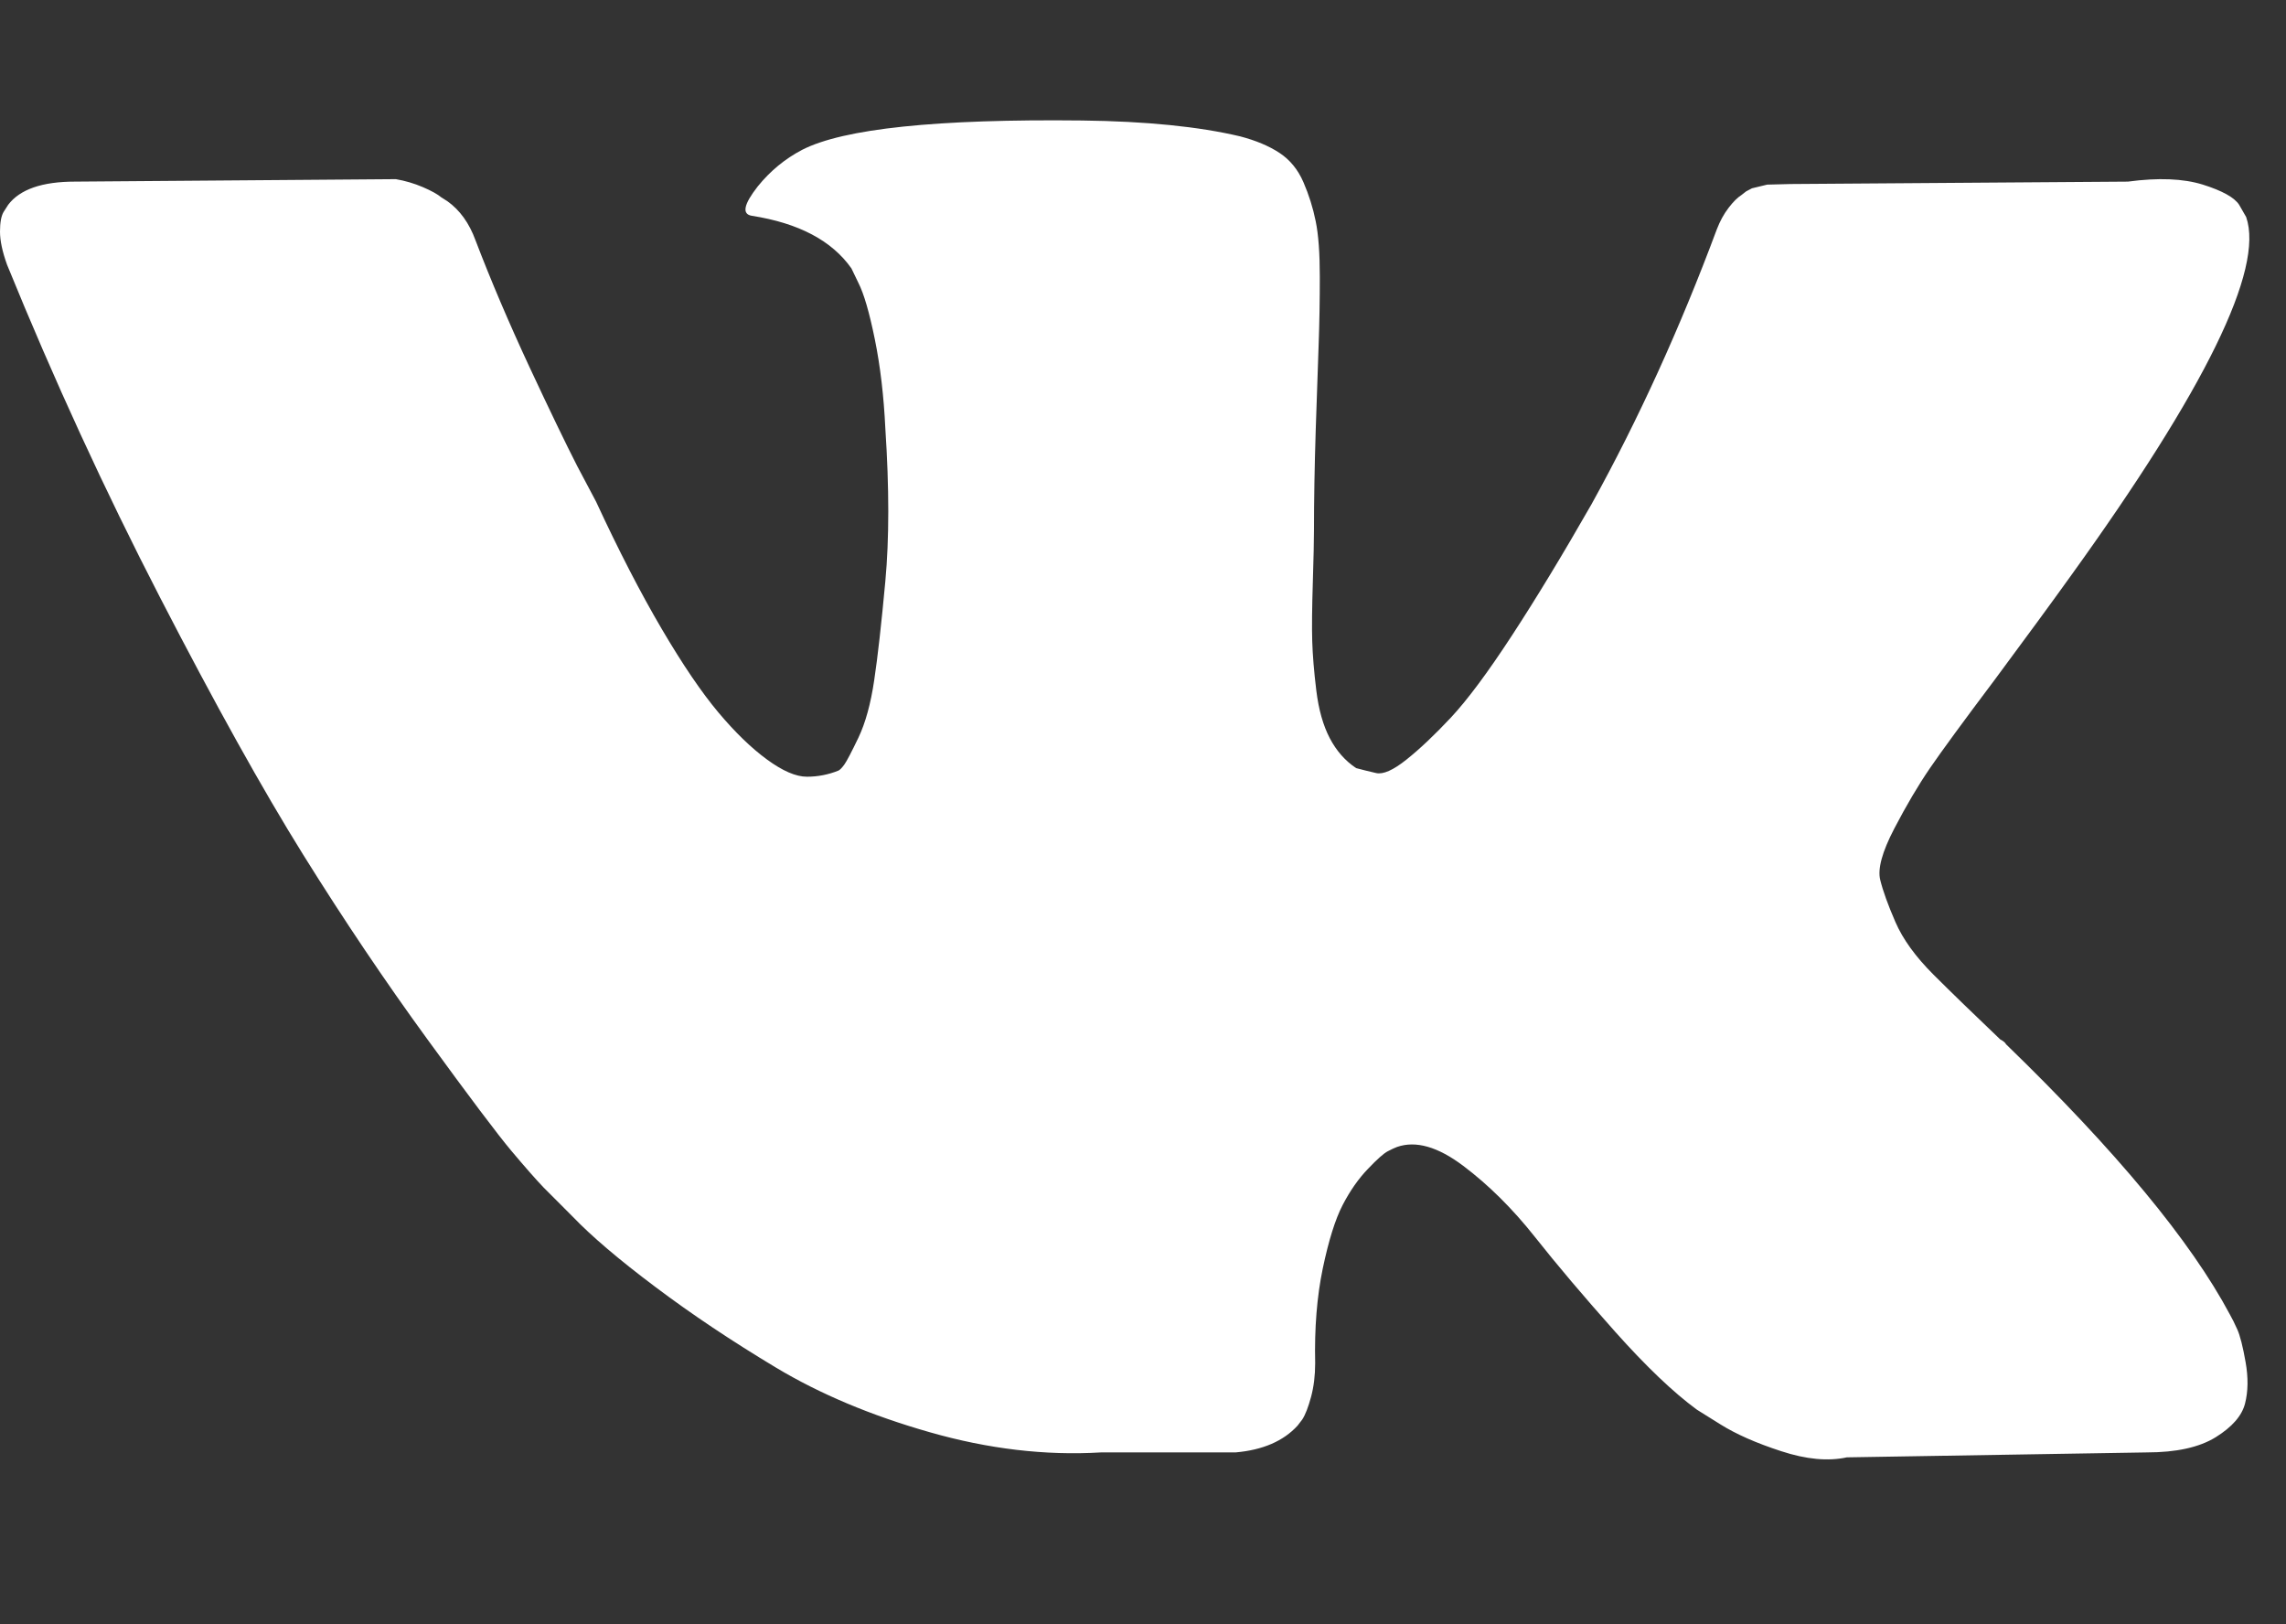 <svg width="38" height="27" viewBox="0 0 38 27" fill="none" xmlns="http://www.w3.org/2000/svg">
<rect x="0" y="0" width="38" height="27" fill="#333333" stroke="none"/>
<path d="M37.338 3.608C37.637 4.474 36.663 6.465 34.418 9.579C34.107 10.013 33.685 10.588 33.153 11.306C32.633 11.997 32.277 12.484 32.082 12.768C31.887 13.053 31.689 13.388 31.488 13.774C31.287 14.16 31.209 14.444 31.255 14.627C31.3 14.81 31.384 15.043 31.508 15.328C31.631 15.612 31.842 15.903 32.14 16.201C32.439 16.499 32.809 16.858 33.25 17.278C33.302 17.305 33.334 17.332 33.347 17.359C35.177 19.133 36.417 20.63 37.066 21.848C37.105 21.916 37.147 22.001 37.192 22.102C37.237 22.204 37.283 22.383 37.328 22.64C37.374 22.898 37.371 23.128 37.319 23.331C37.267 23.534 37.105 23.72 36.832 23.89C36.559 24.059 36.177 24.143 35.683 24.143L30.7 24.225C30.388 24.293 30.025 24.259 29.61 24.123C29.194 23.988 28.857 23.839 28.597 23.676L28.208 23.433C27.819 23.148 27.364 22.715 26.845 22.133C26.326 21.55 25.882 21.026 25.512 20.558C25.142 20.091 24.746 19.698 24.324 19.38C23.902 19.062 23.536 18.957 23.224 19.065C23.185 19.079 23.134 19.103 23.069 19.137C23.004 19.17 22.893 19.268 22.738 19.431C22.582 19.593 22.442 19.793 22.319 20.03C22.196 20.267 22.086 20.619 21.988 21.087C21.891 21.554 21.849 22.078 21.862 22.661C21.862 22.864 21.839 23.05 21.794 23.219C21.748 23.389 21.7 23.514 21.648 23.595L21.57 23.697C21.336 23.954 20.992 24.103 20.538 24.143H18.299C17.378 24.198 16.43 24.086 15.457 23.808C14.484 23.531 13.63 23.172 12.897 22.732C12.164 22.292 11.495 21.845 10.892 21.391C10.288 20.938 9.831 20.548 9.519 20.223L9.033 19.736C8.903 19.6 8.725 19.397 8.497 19.126C8.27 18.855 7.806 18.239 7.106 17.278C6.405 16.316 5.717 15.294 5.042 14.211C4.367 13.127 3.572 11.699 2.657 9.925C1.742 8.151 0.895 6.309 0.117 4.4C0.039 4.183 0 4 0 3.851C0 3.702 0.019 3.594 0.058 3.526L0.136 3.404C0.331 3.147 0.701 3.019 1.246 3.019L6.58 2.978C6.736 3.005 6.885 3.049 7.028 3.11C7.17 3.171 7.274 3.228 7.339 3.283L7.436 3.344C7.644 3.492 7.8 3.709 7.904 3.994C8.163 4.671 8.462 5.371 8.799 6.096C9.137 6.82 9.403 7.372 9.597 7.751L9.909 8.34C10.285 9.153 10.649 9.857 10.999 10.453C11.349 11.049 11.664 11.512 11.943 11.844C12.222 12.176 12.492 12.437 12.751 12.626C13.011 12.816 13.231 12.911 13.413 12.911C13.595 12.911 13.77 12.877 13.938 12.809C13.964 12.796 13.997 12.762 14.036 12.708C14.075 12.653 14.153 12.505 14.27 12.261C14.386 12.017 14.474 11.699 14.532 11.306C14.591 10.913 14.652 10.365 14.717 9.661C14.782 8.957 14.782 8.11 14.717 7.122C14.691 6.58 14.633 6.086 14.542 5.639C14.451 5.192 14.36 4.881 14.27 4.704L14.153 4.461C13.828 4 13.277 3.709 12.498 3.587C12.329 3.56 12.362 3.398 12.595 3.1C12.803 2.842 13.05 2.639 13.335 2.49C14.023 2.138 15.574 1.976 17.988 2.003C19.052 2.016 19.928 2.104 20.616 2.267C20.875 2.335 21.093 2.426 21.268 2.541C21.443 2.656 21.576 2.819 21.667 3.029C21.758 3.239 21.826 3.455 21.871 3.679C21.917 3.902 21.939 4.21 21.939 4.603C21.939 4.996 21.933 5.368 21.92 5.72C21.907 6.072 21.891 6.55 21.871 7.152C21.852 7.755 21.842 8.313 21.842 8.828C21.842 8.977 21.836 9.261 21.823 9.681C21.81 10.101 21.806 10.426 21.813 10.656C21.82 10.886 21.842 11.161 21.881 11.479C21.92 11.797 21.995 12.061 22.105 12.271C22.215 12.481 22.361 12.647 22.543 12.768C22.647 12.796 22.757 12.823 22.874 12.85C22.991 12.877 23.16 12.802 23.38 12.626C23.601 12.45 23.847 12.217 24.12 11.926C24.392 11.634 24.73 11.181 25.132 10.565C25.535 9.948 25.976 9.221 26.456 8.381C27.235 6.973 27.929 5.449 28.539 3.811C28.591 3.675 28.656 3.557 28.734 3.455C28.811 3.354 28.883 3.283 28.948 3.242L29.026 3.181L29.123 3.13L29.376 3.069L29.765 3.059L35.372 3.019C35.878 2.951 36.293 2.968 36.618 3.069C36.942 3.171 37.143 3.283 37.221 3.404L37.338 3.608Z" fill="white"/>
</svg>
